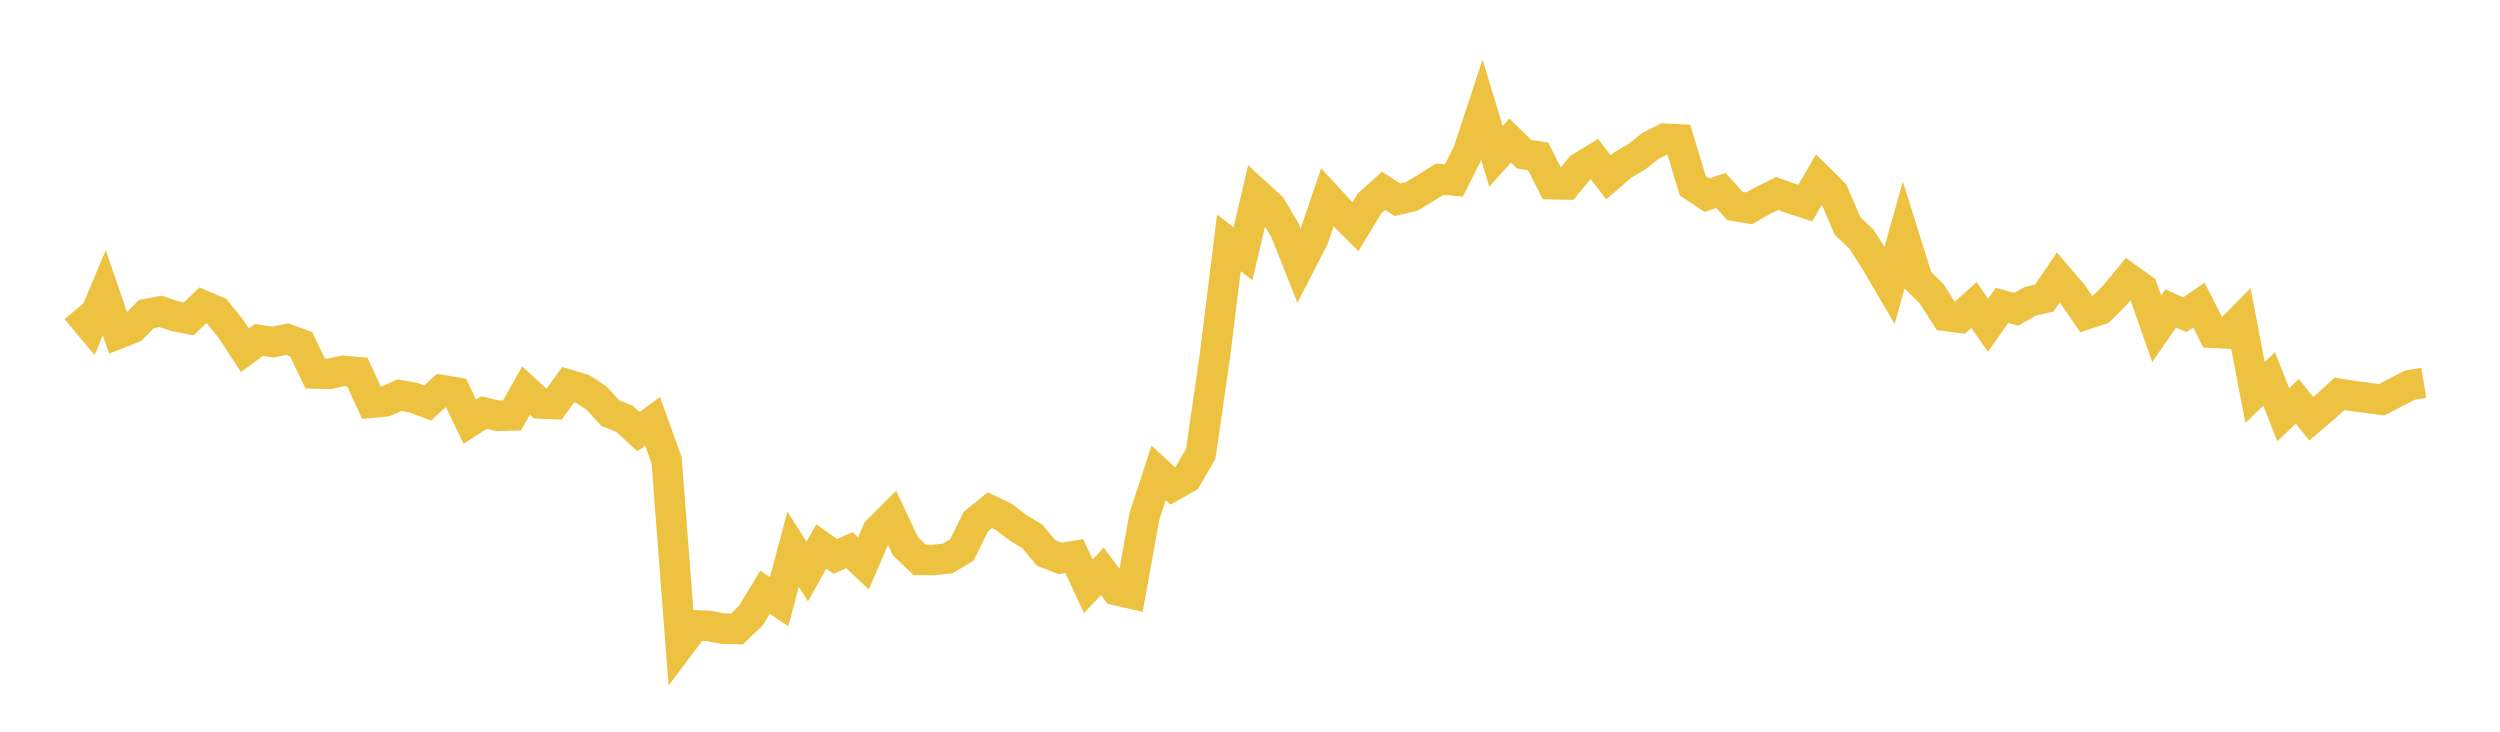 <svg width="164" height="48" xmlns="http://www.w3.org/2000/svg" xmlns:xlink="http://www.w3.org/1999/xlink"><path fill="none" stroke="rgb(237,194,64)" stroke-width="2" d="M5,20.294L5.922,21.395L6.844,19.211L7.766,21.887L8.689,21.523L9.611,20.597L10.533,20.426L11.455,20.736L12.377,20.919L13.299,20.034L14.222,20.429L15.144,21.566L16.066,22.977L16.988,22.301L17.91,22.44L18.832,22.246L19.754,22.582L20.677,24.504L21.599,24.527L22.521,24.326L23.443,24.409L24.365,26.416L25.287,26.33L26.21,25.924L27.132,26.089L28.054,26.436L28.976,25.588L29.898,25.742L30.82,27.66L31.743,27.066L32.665,27.281L33.587,27.253L34.509,25.622L35.431,26.467L36.353,26.507L37.275,25.234L38.198,25.504L39.12,26.102L40.042,27.103L40.964,27.473L41.886,28.316L42.808,27.639L43.731,30.192L44.653,42.251L45.575,41.024L46.497,41.059L47.419,41.241L48.341,41.263L49.263,40.374L50.186,38.851L51.108,39.472L52.03,36.03L52.952,37.494L53.874,35.85L54.796,36.499L55.719,36.093L56.641,36.962L57.563,34.824L58.485,33.903L59.407,35.847L60.329,36.728L61.251,36.74L62.174,36.632L63.096,36.08L64.018,34.217L64.94,33.469L65.862,33.916L66.784,34.622L67.707,35.18L68.629,36.276L69.551,36.633L70.473,36.478L71.395,38.458L72.317,37.477L73.24,38.723L74.162,38.93L75.084,33.833L76.006,31.022L76.928,31.875L77.85,31.352L78.772,29.76L79.695,23.352L80.617,15.933L81.539,16.644L82.461,12.729L83.383,13.571L84.305,15.13L85.228,17.45L86.15,15.665L87.072,12.955L87.994,13.954L88.916,14.87L89.838,13.349L90.76,12.519L91.683,13.104L92.605,12.886L93.527,12.331L94.449,11.752L95.371,11.841L96.293,10.02L97.216,7.221L98.138,10.256L99.06,9.22L99.982,10.118L100.904,10.262L101.826,12.086L102.749,12.105L103.671,10.995L104.593,10.433L105.515,11.63L106.437,10.832L107.359,10.289L108.281,9.564L109.204,9.097L110.126,9.143L111.048,12.188L111.97,12.801L112.892,12.501L113.814,13.509L114.737,13.668L115.659,13.148L116.581,12.697L117.503,13.024L118.425,13.324L119.347,11.742L120.269,12.653L121.192,14.812L122.114,15.692L123.036,17.138L123.958,18.713L124.88,15.42L125.802,18.368L126.725,19.289L127.647,20.726L128.569,20.843L129.491,20.009L130.413,21.334L131.335,20.028L132.257,20.292L133.18,19.769L134.102,19.553L135.024,18.204L135.946,19.276L136.868,20.609L137.79,20.311L138.713,19.389L139.635,18.277L140.557,18.937L141.479,21.568L142.401,20.234L143.323,20.647L144.246,20.015L145.168,21.829L146.09,21.883L147.012,20.952L147.934,25.746L148.856,24.858L149.778,27.199L150.701,26.327L151.623,27.468L152.545,26.688L153.467,25.837L154.389,25.985L155.311,26.101L156.234,26.223L157.156,25.745L158.078,25.267L159,25.111"></path></svg>